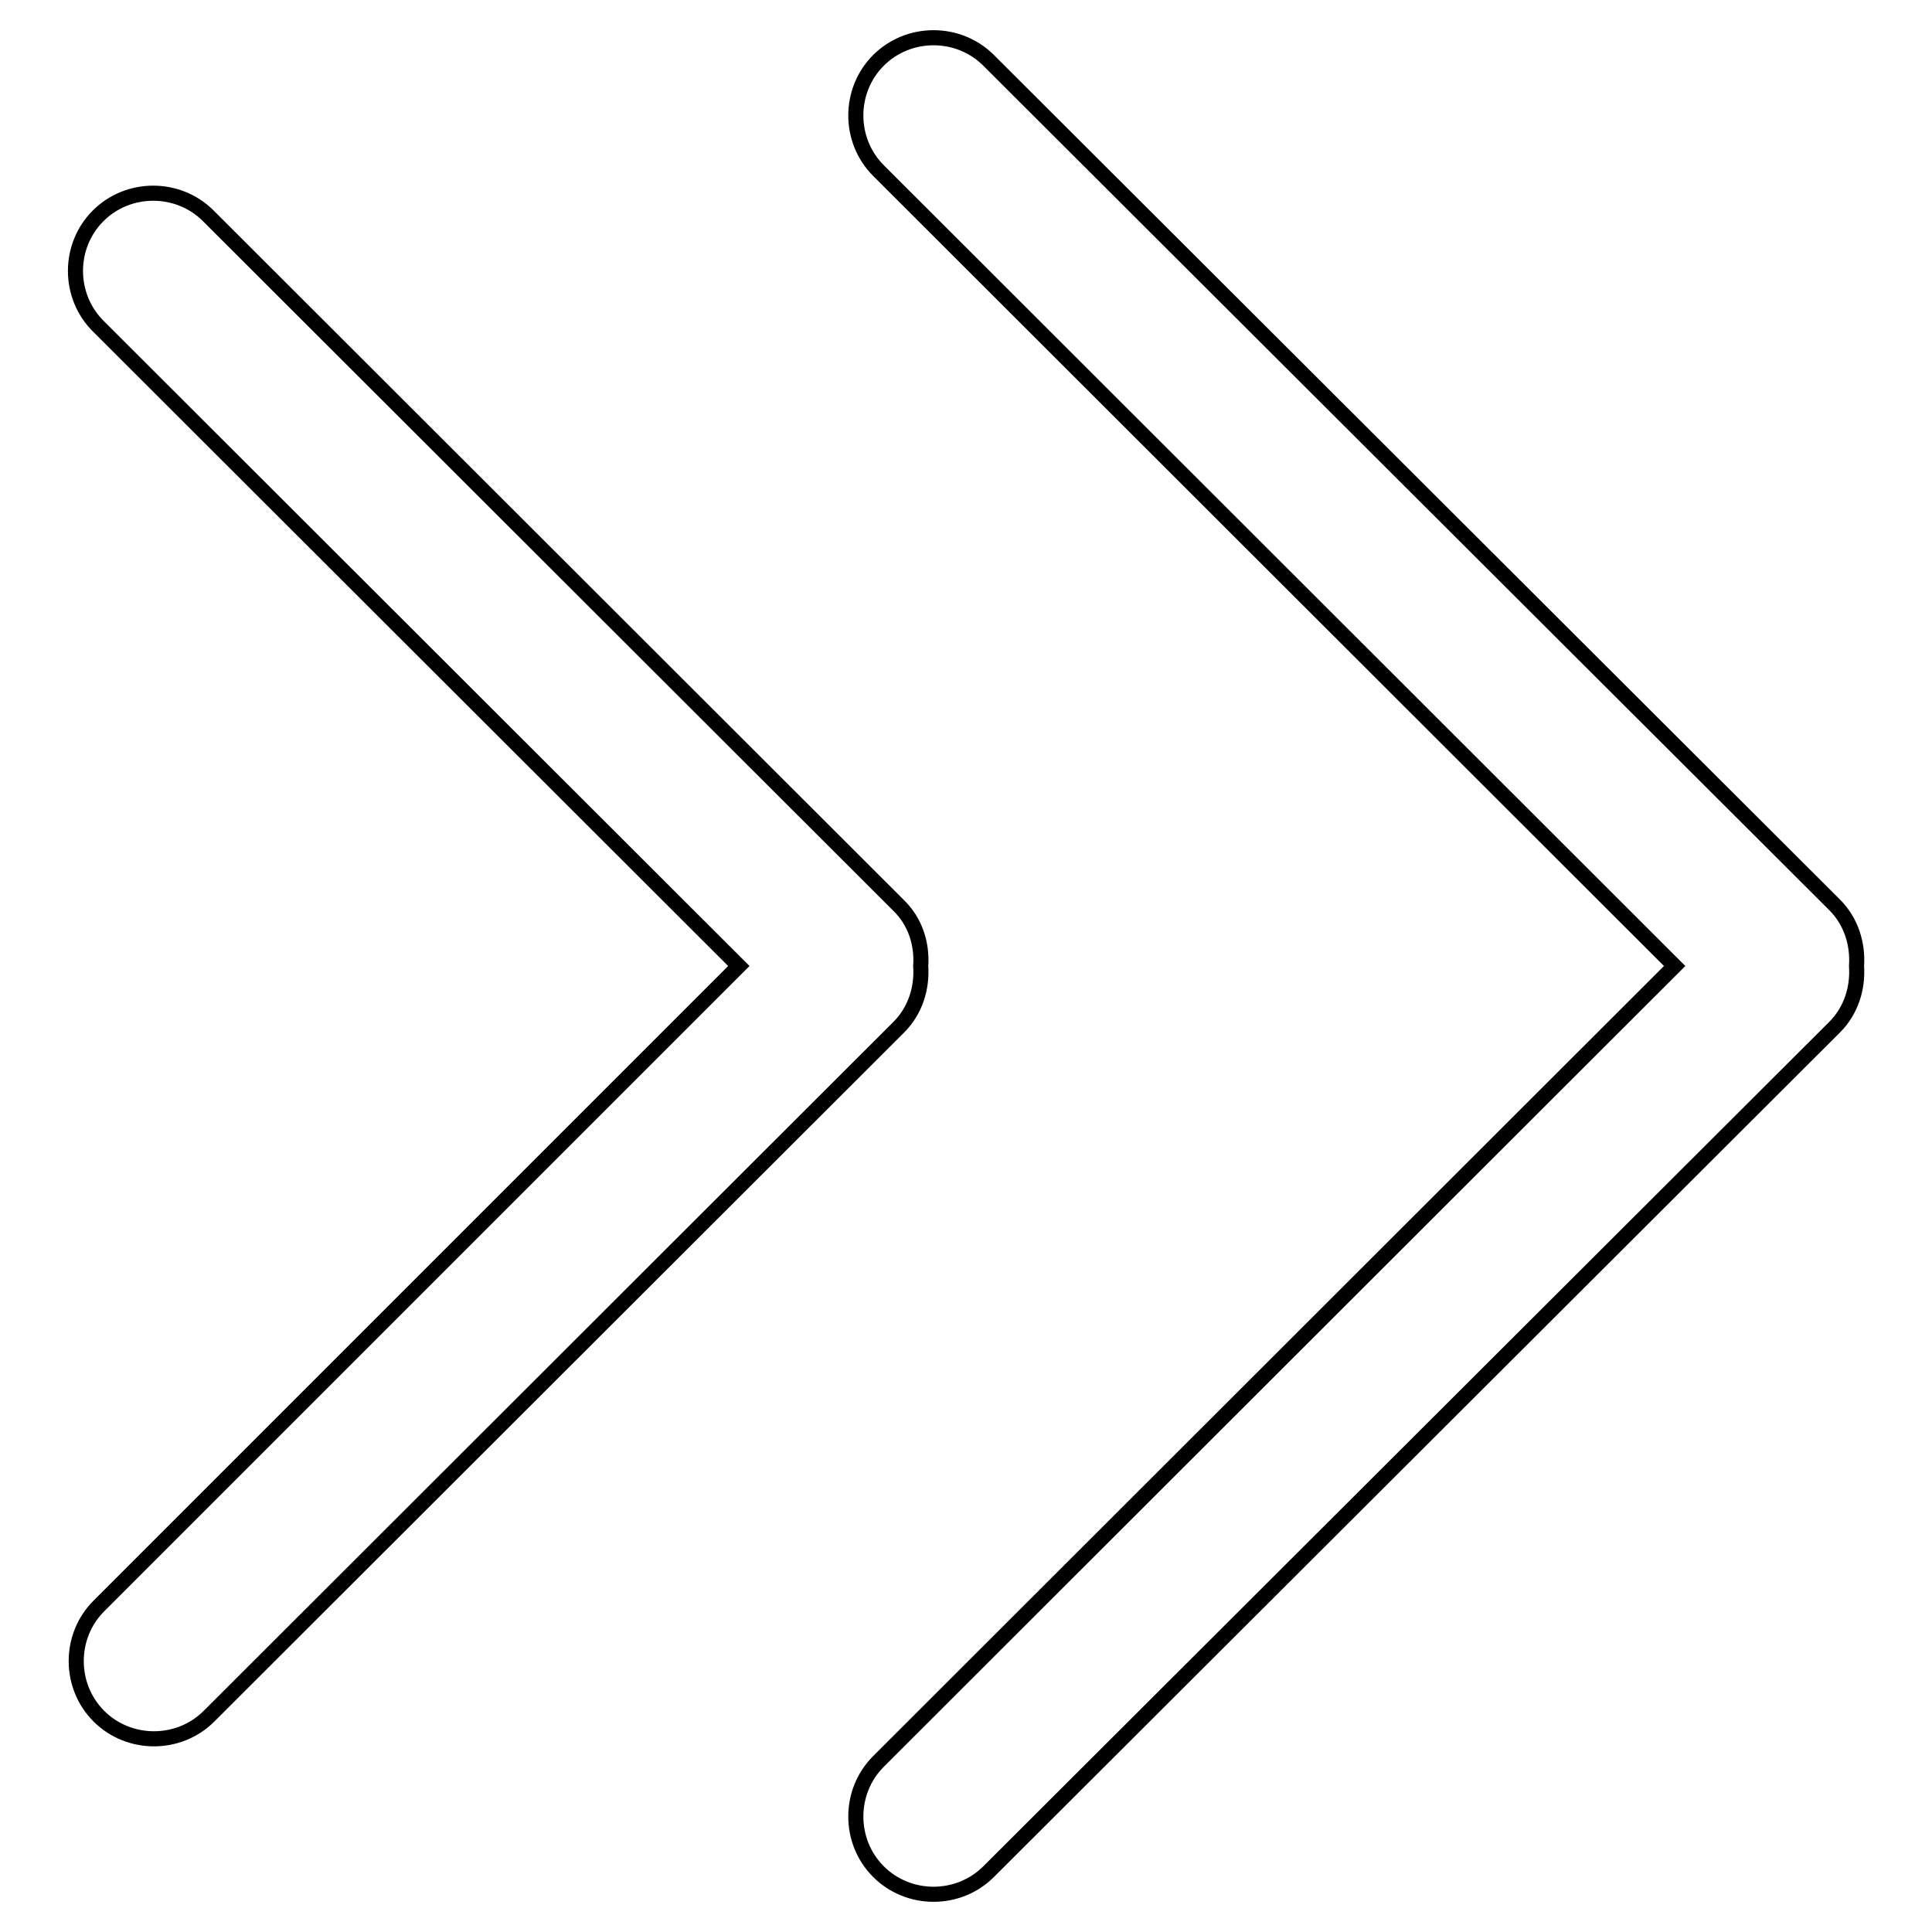 <?xml version="1.0" encoding="utf-8"?>
<!-- Svg Vector Icons : http://www.onlinewebfonts.com/icon -->
<!DOCTYPE svg PUBLIC "-//W3C//DTD SVG 1.1//EN" "http://www.w3.org/Graphics/SVG/1.1/DTD/svg11.dtd">
<svg version="1.1" xmlns="http://www.w3.org/2000/svg" xmlns:xlink="http://www.w3.org/1999/xlink" x="0px" y="0px" viewBox="0 0 256 256" enable-background="new 0 0 256 256" xml:space="preserve">
<g> <path stroke-width="2" fill-opacity="0" stroke="#000000"  d="M243.1,136.1L131,248c-4,4-10.6,4-14.6,0c-4-4-4-10.6,0-14.6L221.9,128L116.4,22.6c-4-4-4-10.6,0-14.6 c4-4,10.6-4,14.6,0l112.1,111.9c2.2,2.2,3.1,5.2,2.9,8.1C246.2,130.9,245.3,133.9,243.1,136.1z M122,128c0.2,2.9-0.7,5.9-2.9,8.1 l-91.4,91.3c-4,4-10.6,4-14.6,0c-4-4-4-10.6,0-14.6L97.9,128L13,43.2c-4-4-4-10.6,0-14.6c4-4,10.6-4,14.6,0l91.4,91.3 C121.3,122.1,122.2,125.1,122,128z"/></g>
</svg>
